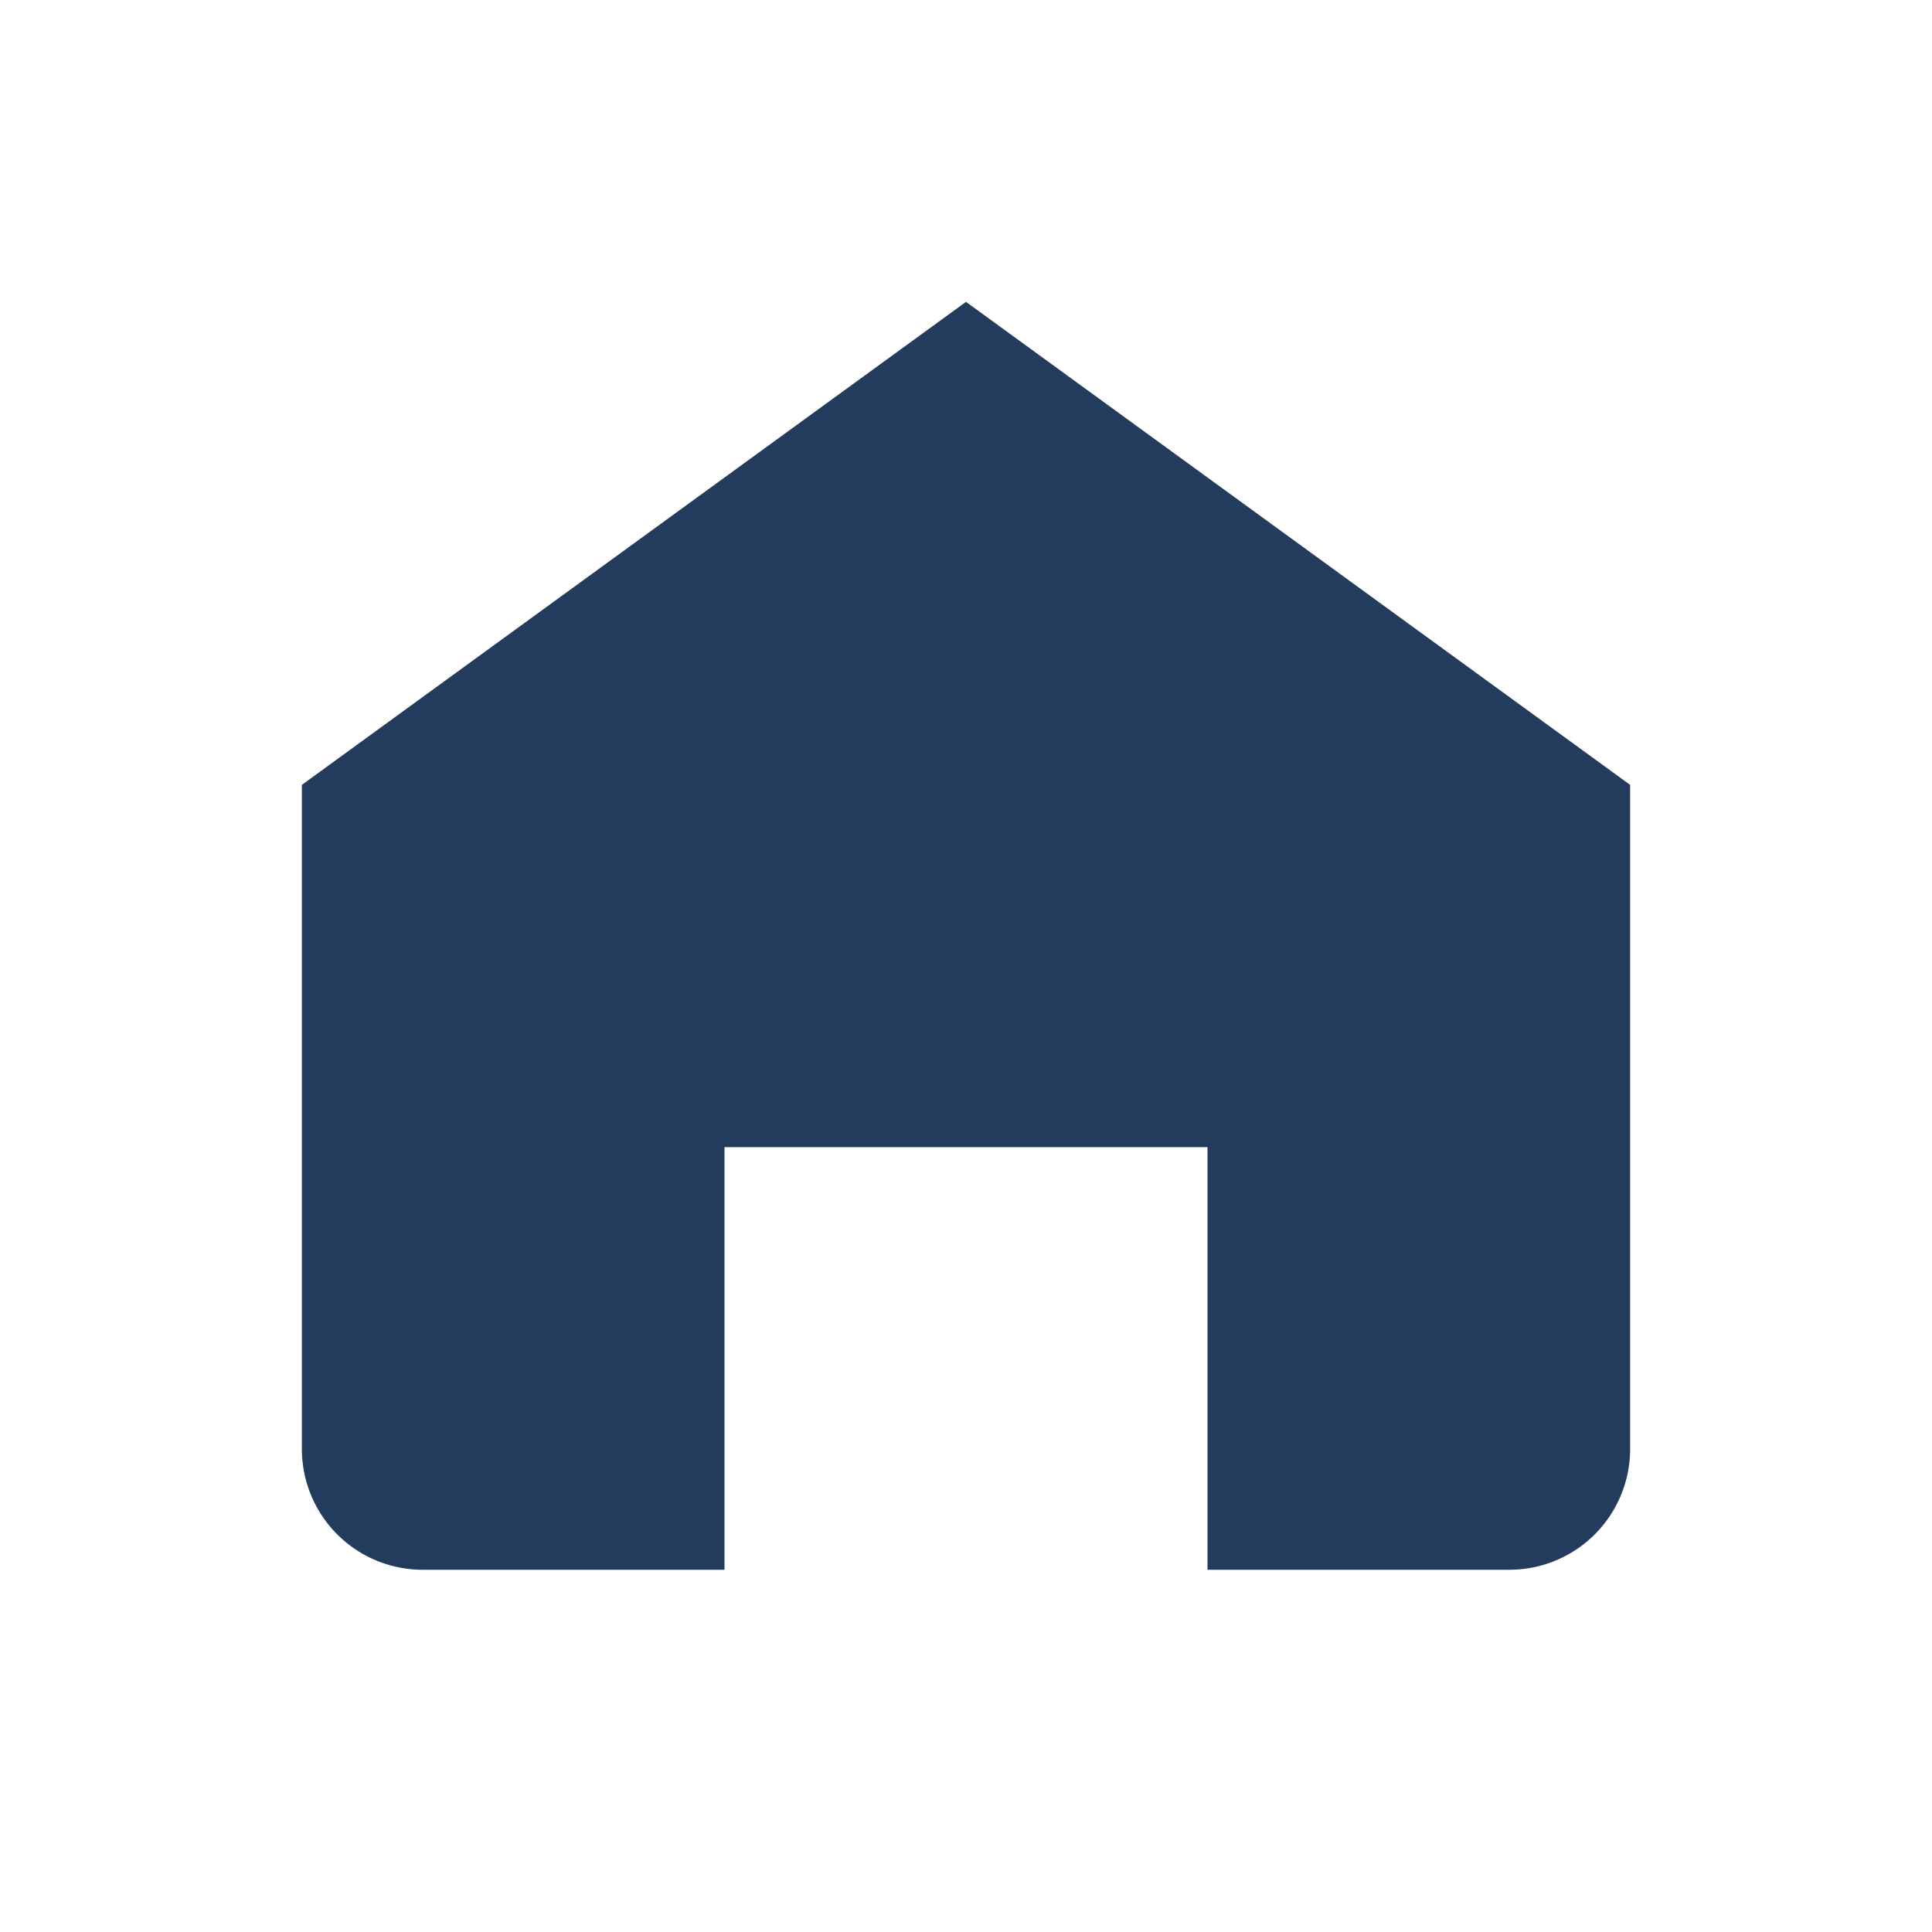 <?xml version="1.0" encoding="UTF-8"?>
<svg xmlns="http://www.w3.org/2000/svg" width="32" height="32" viewBox="0 0 32 32"><path d="M5 13l11-8 11 8v11a2 2 0 0 1-2 2h-5v-7h-8v7H7a2 2 0 0 1-2-2z" fill="#233B5D"/></svg>